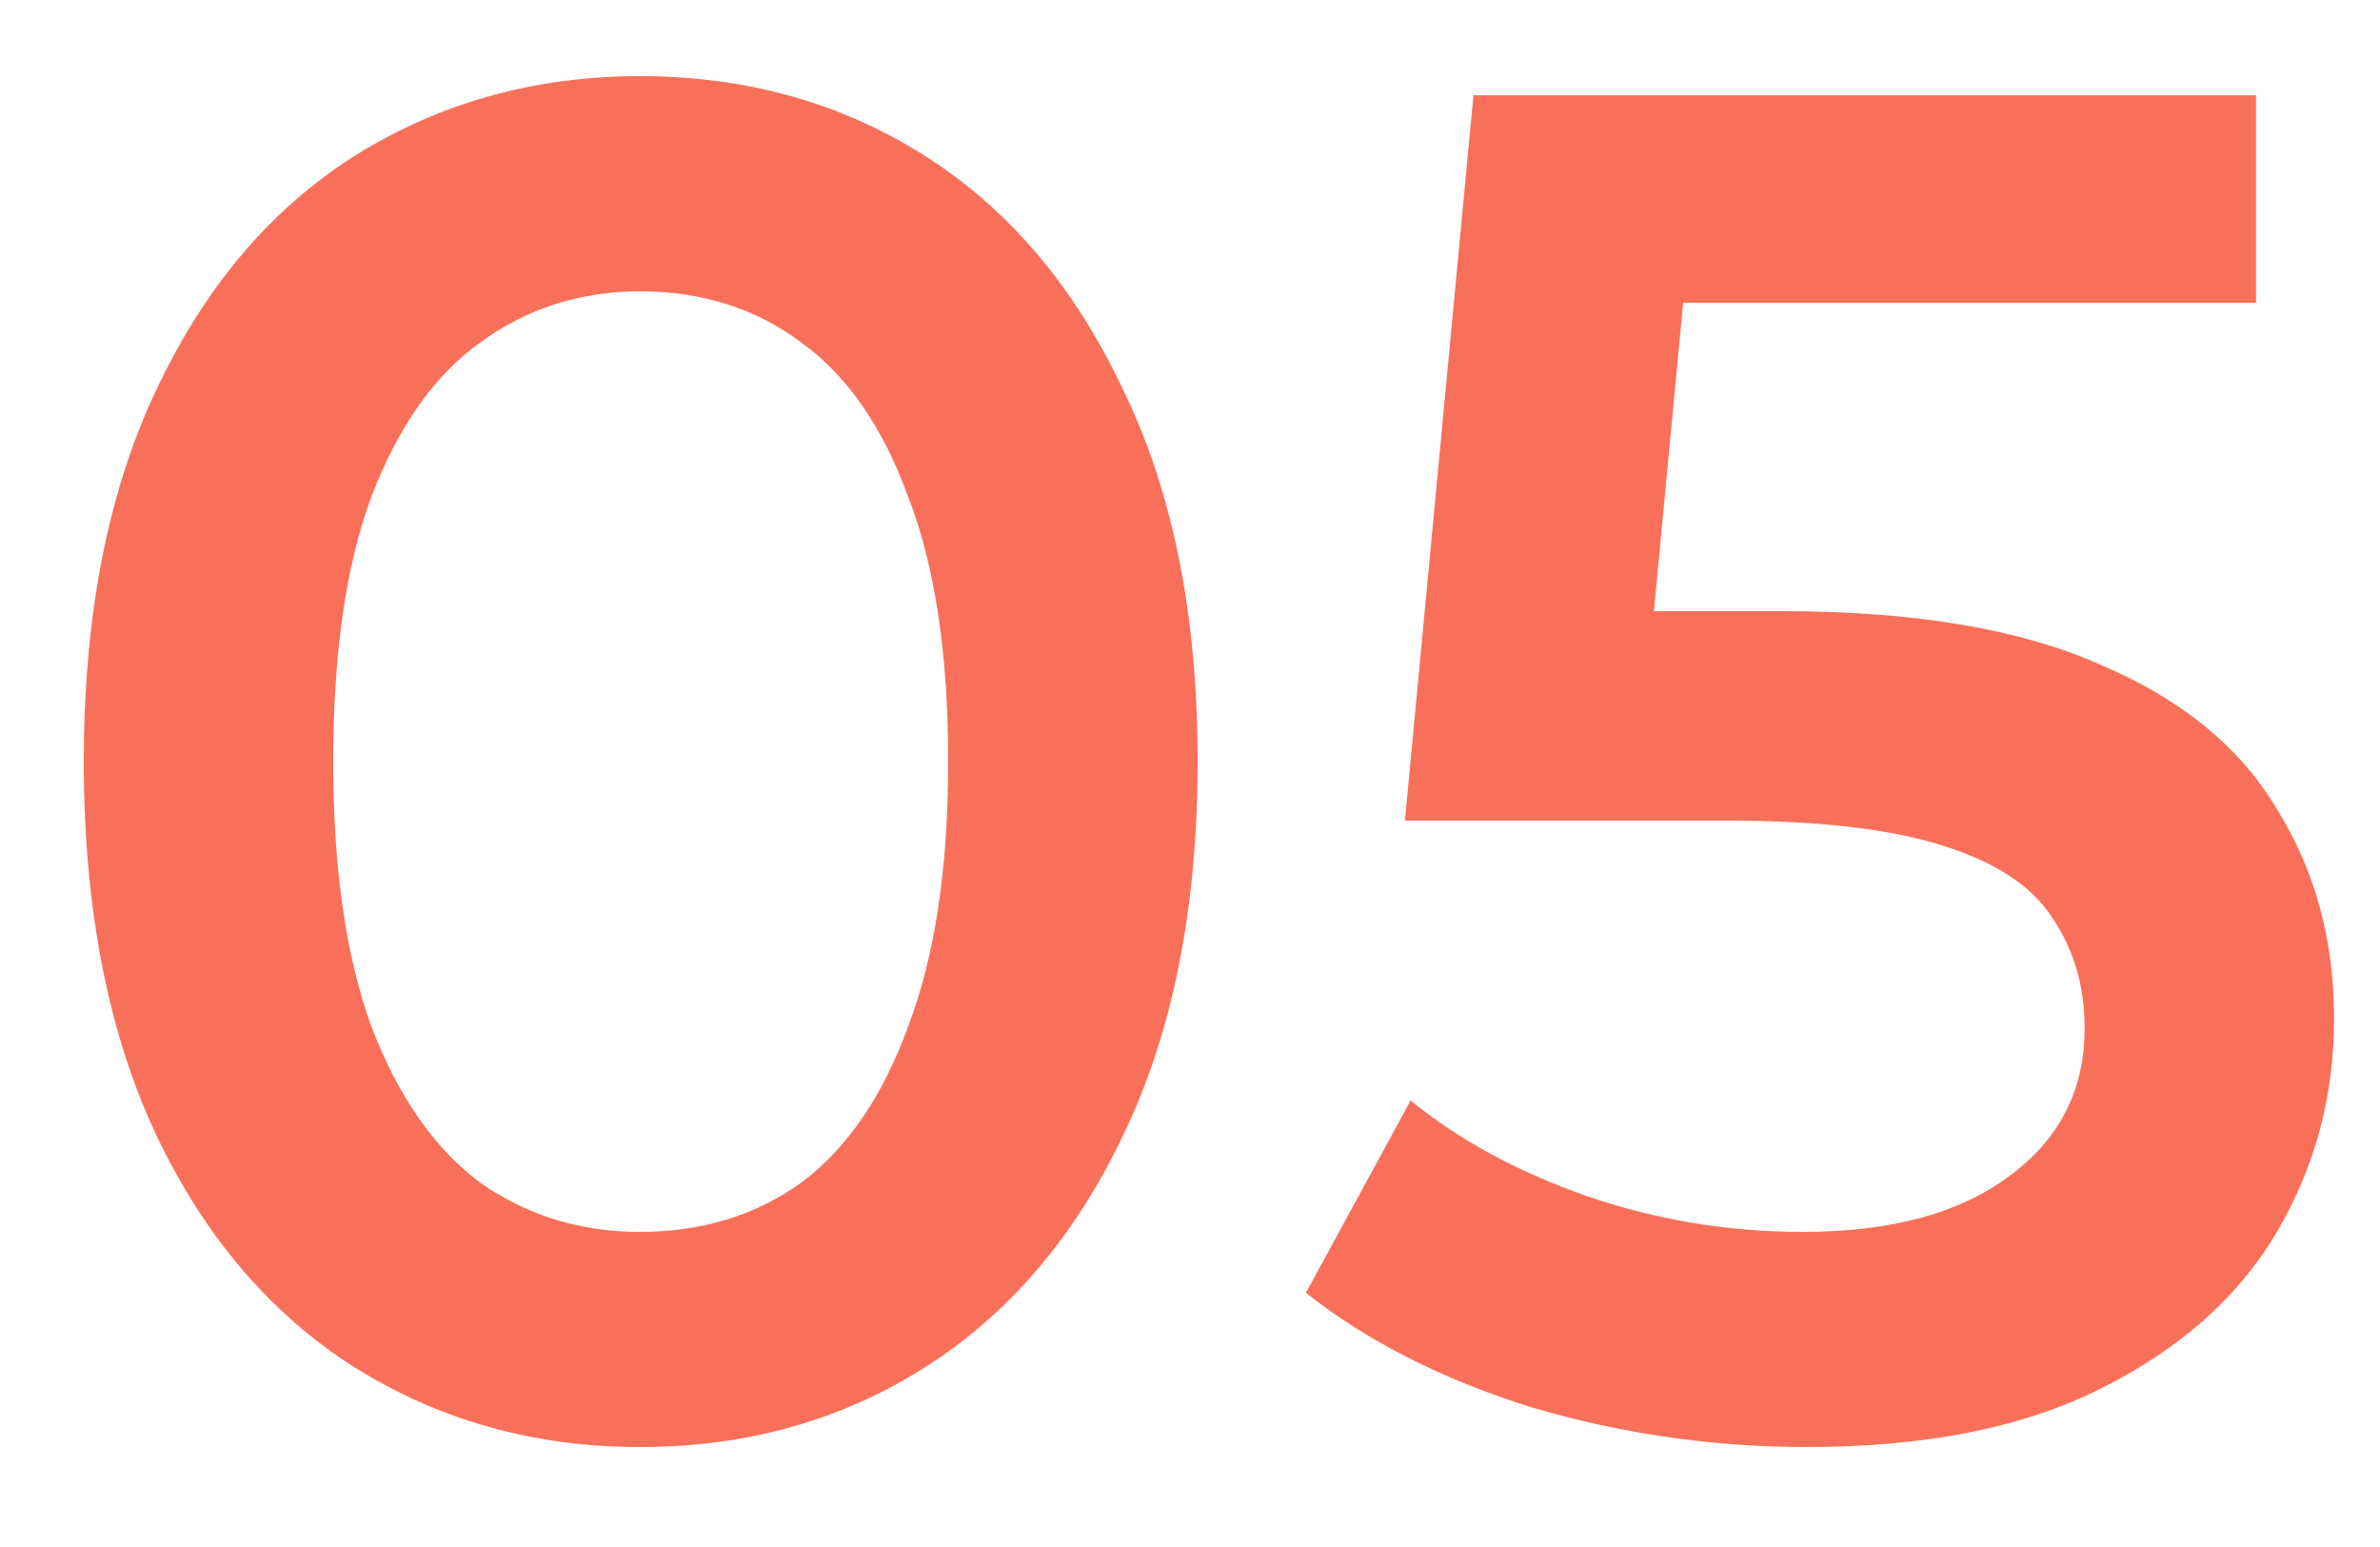 <?xml version="1.0" encoding="UTF-8"?> <svg xmlns="http://www.w3.org/2000/svg" width="20" height="13" viewBox="0 0 20 13" fill="none"><path d="M5.376 12.16C4.491 12.16 3.691 11.936 2.976 11.488C2.272 11.04 1.717 10.389 1.312 9.536C0.907 8.672 0.704 7.627 0.704 6.4C0.704 5.173 0.907 4.133 1.312 3.28C1.717 2.416 2.272 1.76 2.976 1.312C3.691 0.864 4.491 0.64 5.376 0.64C6.272 0.64 7.072 0.864 7.776 1.312C8.48 1.76 9.035 2.416 9.44 3.28C9.856 4.133 10.064 5.173 10.064 6.4C10.064 7.627 9.856 8.672 9.44 9.536C9.035 10.389 8.48 11.04 7.776 11.488C7.072 11.936 6.272 12.16 5.376 12.16ZM5.376 10.352C5.899 10.352 6.352 10.213 6.736 9.936C7.12 9.648 7.419 9.211 7.632 8.624C7.856 8.037 7.968 7.296 7.968 6.4C7.968 5.493 7.856 4.752 7.632 4.176C7.419 3.589 7.12 3.157 6.736 2.88C6.352 2.592 5.899 2.448 5.376 2.448C4.875 2.448 4.427 2.592 4.032 2.88C3.648 3.157 3.344 3.589 3.12 4.176C2.907 4.752 2.8 5.493 2.8 6.4C2.8 7.296 2.907 8.037 3.12 8.624C3.344 9.211 3.648 9.648 4.032 9.936C4.427 10.213 4.875 10.352 5.376 10.352ZM15.182 12.16C14.392 12.16 13.619 12.048 12.862 11.824C12.115 11.589 11.486 11.269 10.974 10.864L11.854 9.248C12.259 9.579 12.75 9.845 13.326 10.048C13.912 10.251 14.52 10.352 15.15 10.352C15.886 10.352 16.462 10.197 16.878 9.888C17.304 9.579 17.518 9.163 17.518 8.64C17.518 8.288 17.427 7.979 17.246 7.712C17.075 7.445 16.766 7.243 16.318 7.104C15.88 6.965 15.278 6.896 14.51 6.896H11.806L12.382 0.8H18.958V2.544H13.15L14.238 1.552L13.806 6.112L12.718 5.136H14.974C16.083 5.136 16.974 5.285 17.646 5.584C18.328 5.872 18.824 6.277 19.134 6.8C19.454 7.312 19.614 7.899 19.614 8.56C19.614 9.211 19.454 9.808 19.134 10.352C18.814 10.896 18.323 11.333 17.662 11.664C17.011 11.995 16.184 12.16 15.182 12.16Z" fill="#F8705A"></path></svg> 